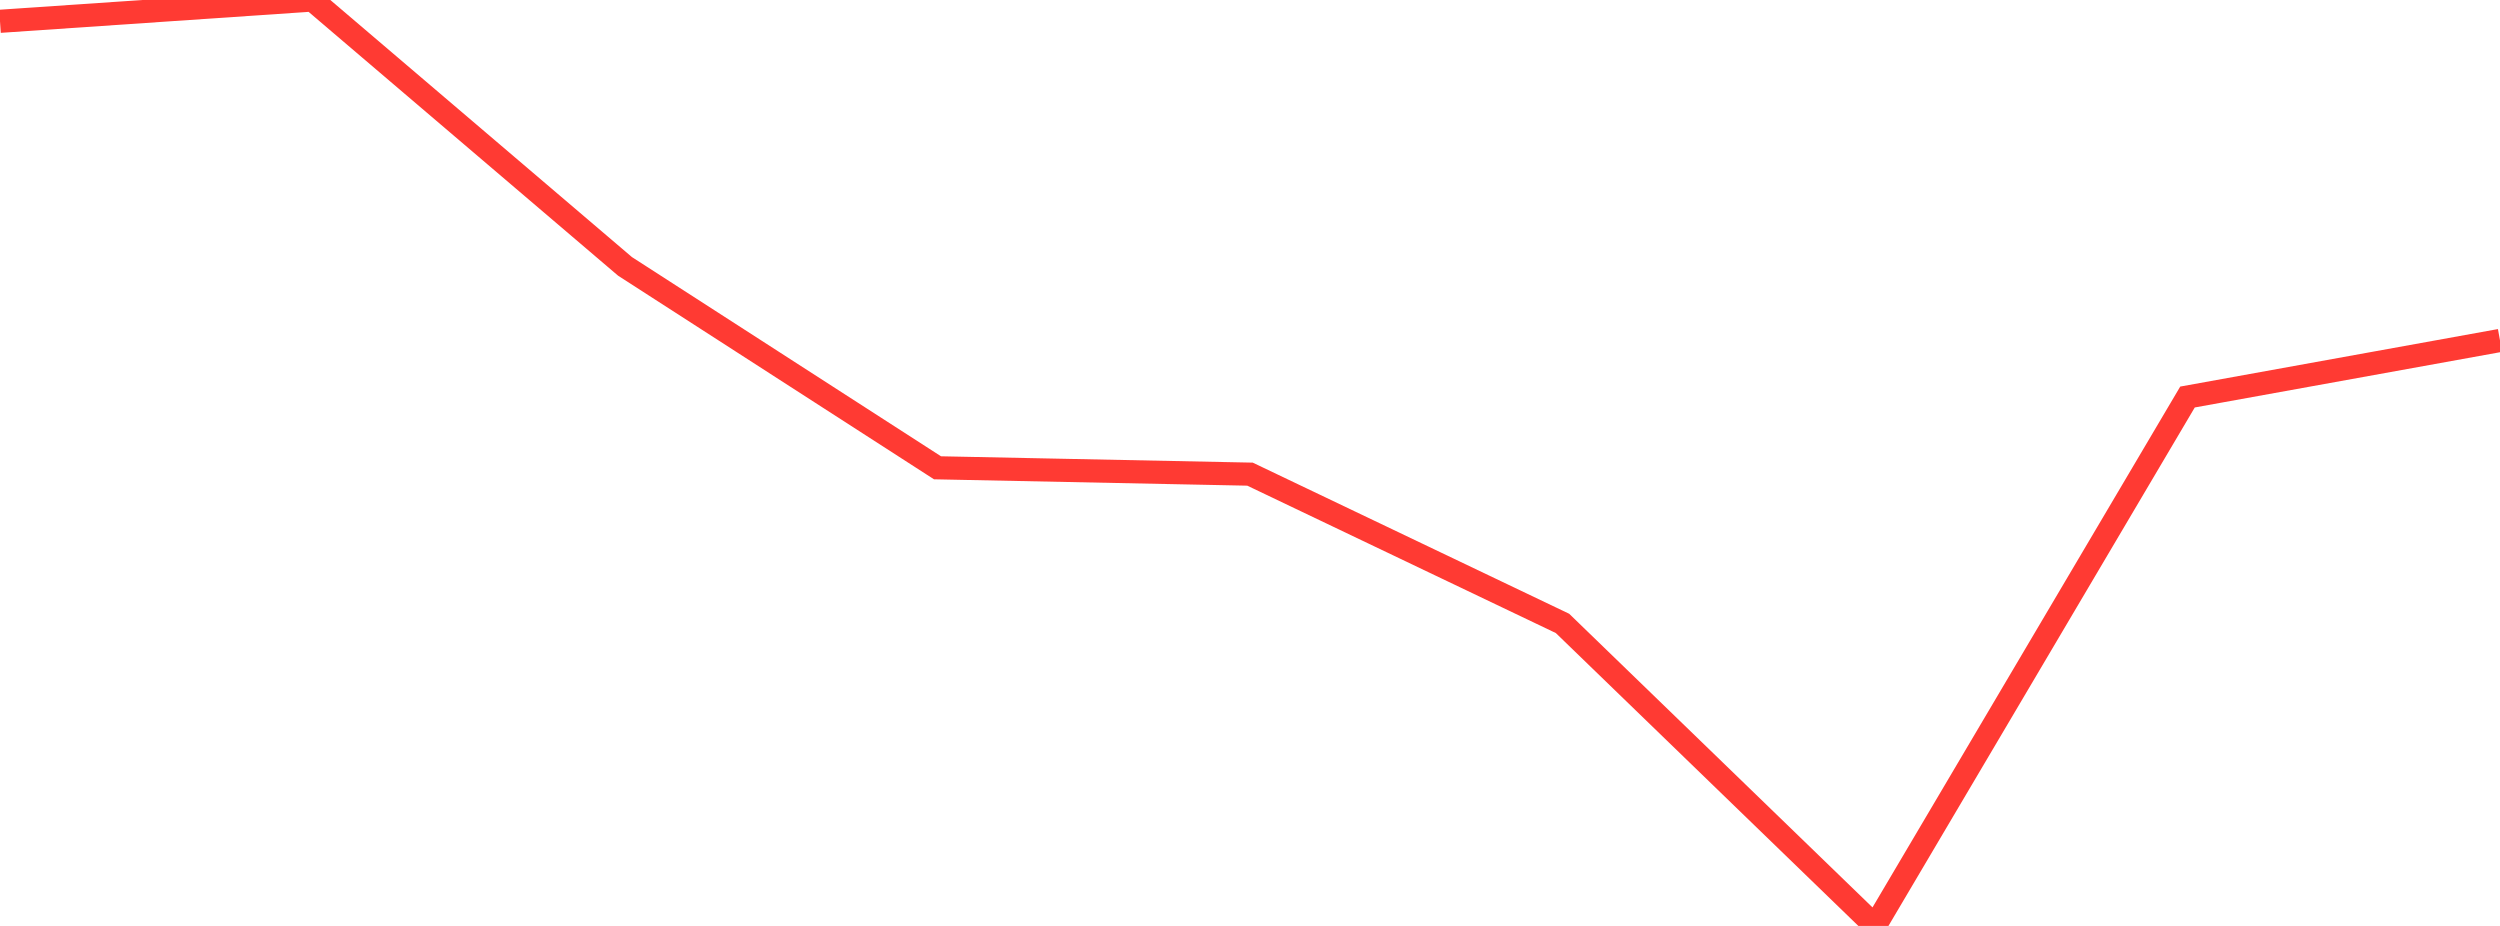 <?xml version="1.0" standalone="no"?>
<!DOCTYPE svg PUBLIC "-//W3C//DTD SVG 1.1//EN" "http://www.w3.org/Graphics/SVG/1.1/DTD/svg11.dtd">

<svg width="135" height="50" viewBox="0 0 135 50" preserveAspectRatio="none" 
  xmlns="http://www.w3.org/2000/svg"
  xmlns:xlink="http://www.w3.org/1999/xlink">


<polyline points="0.0, 1.15 16.875, 0.0 33.75, 14.384 50.625, 25.261 67.5, 25.604 84.375, 33.664 101.25, 50.0 118.125, 21.439 135.0, 18.385" fill="none" stroke="#ff3a33" stroke-width="1.25"/>

</svg>